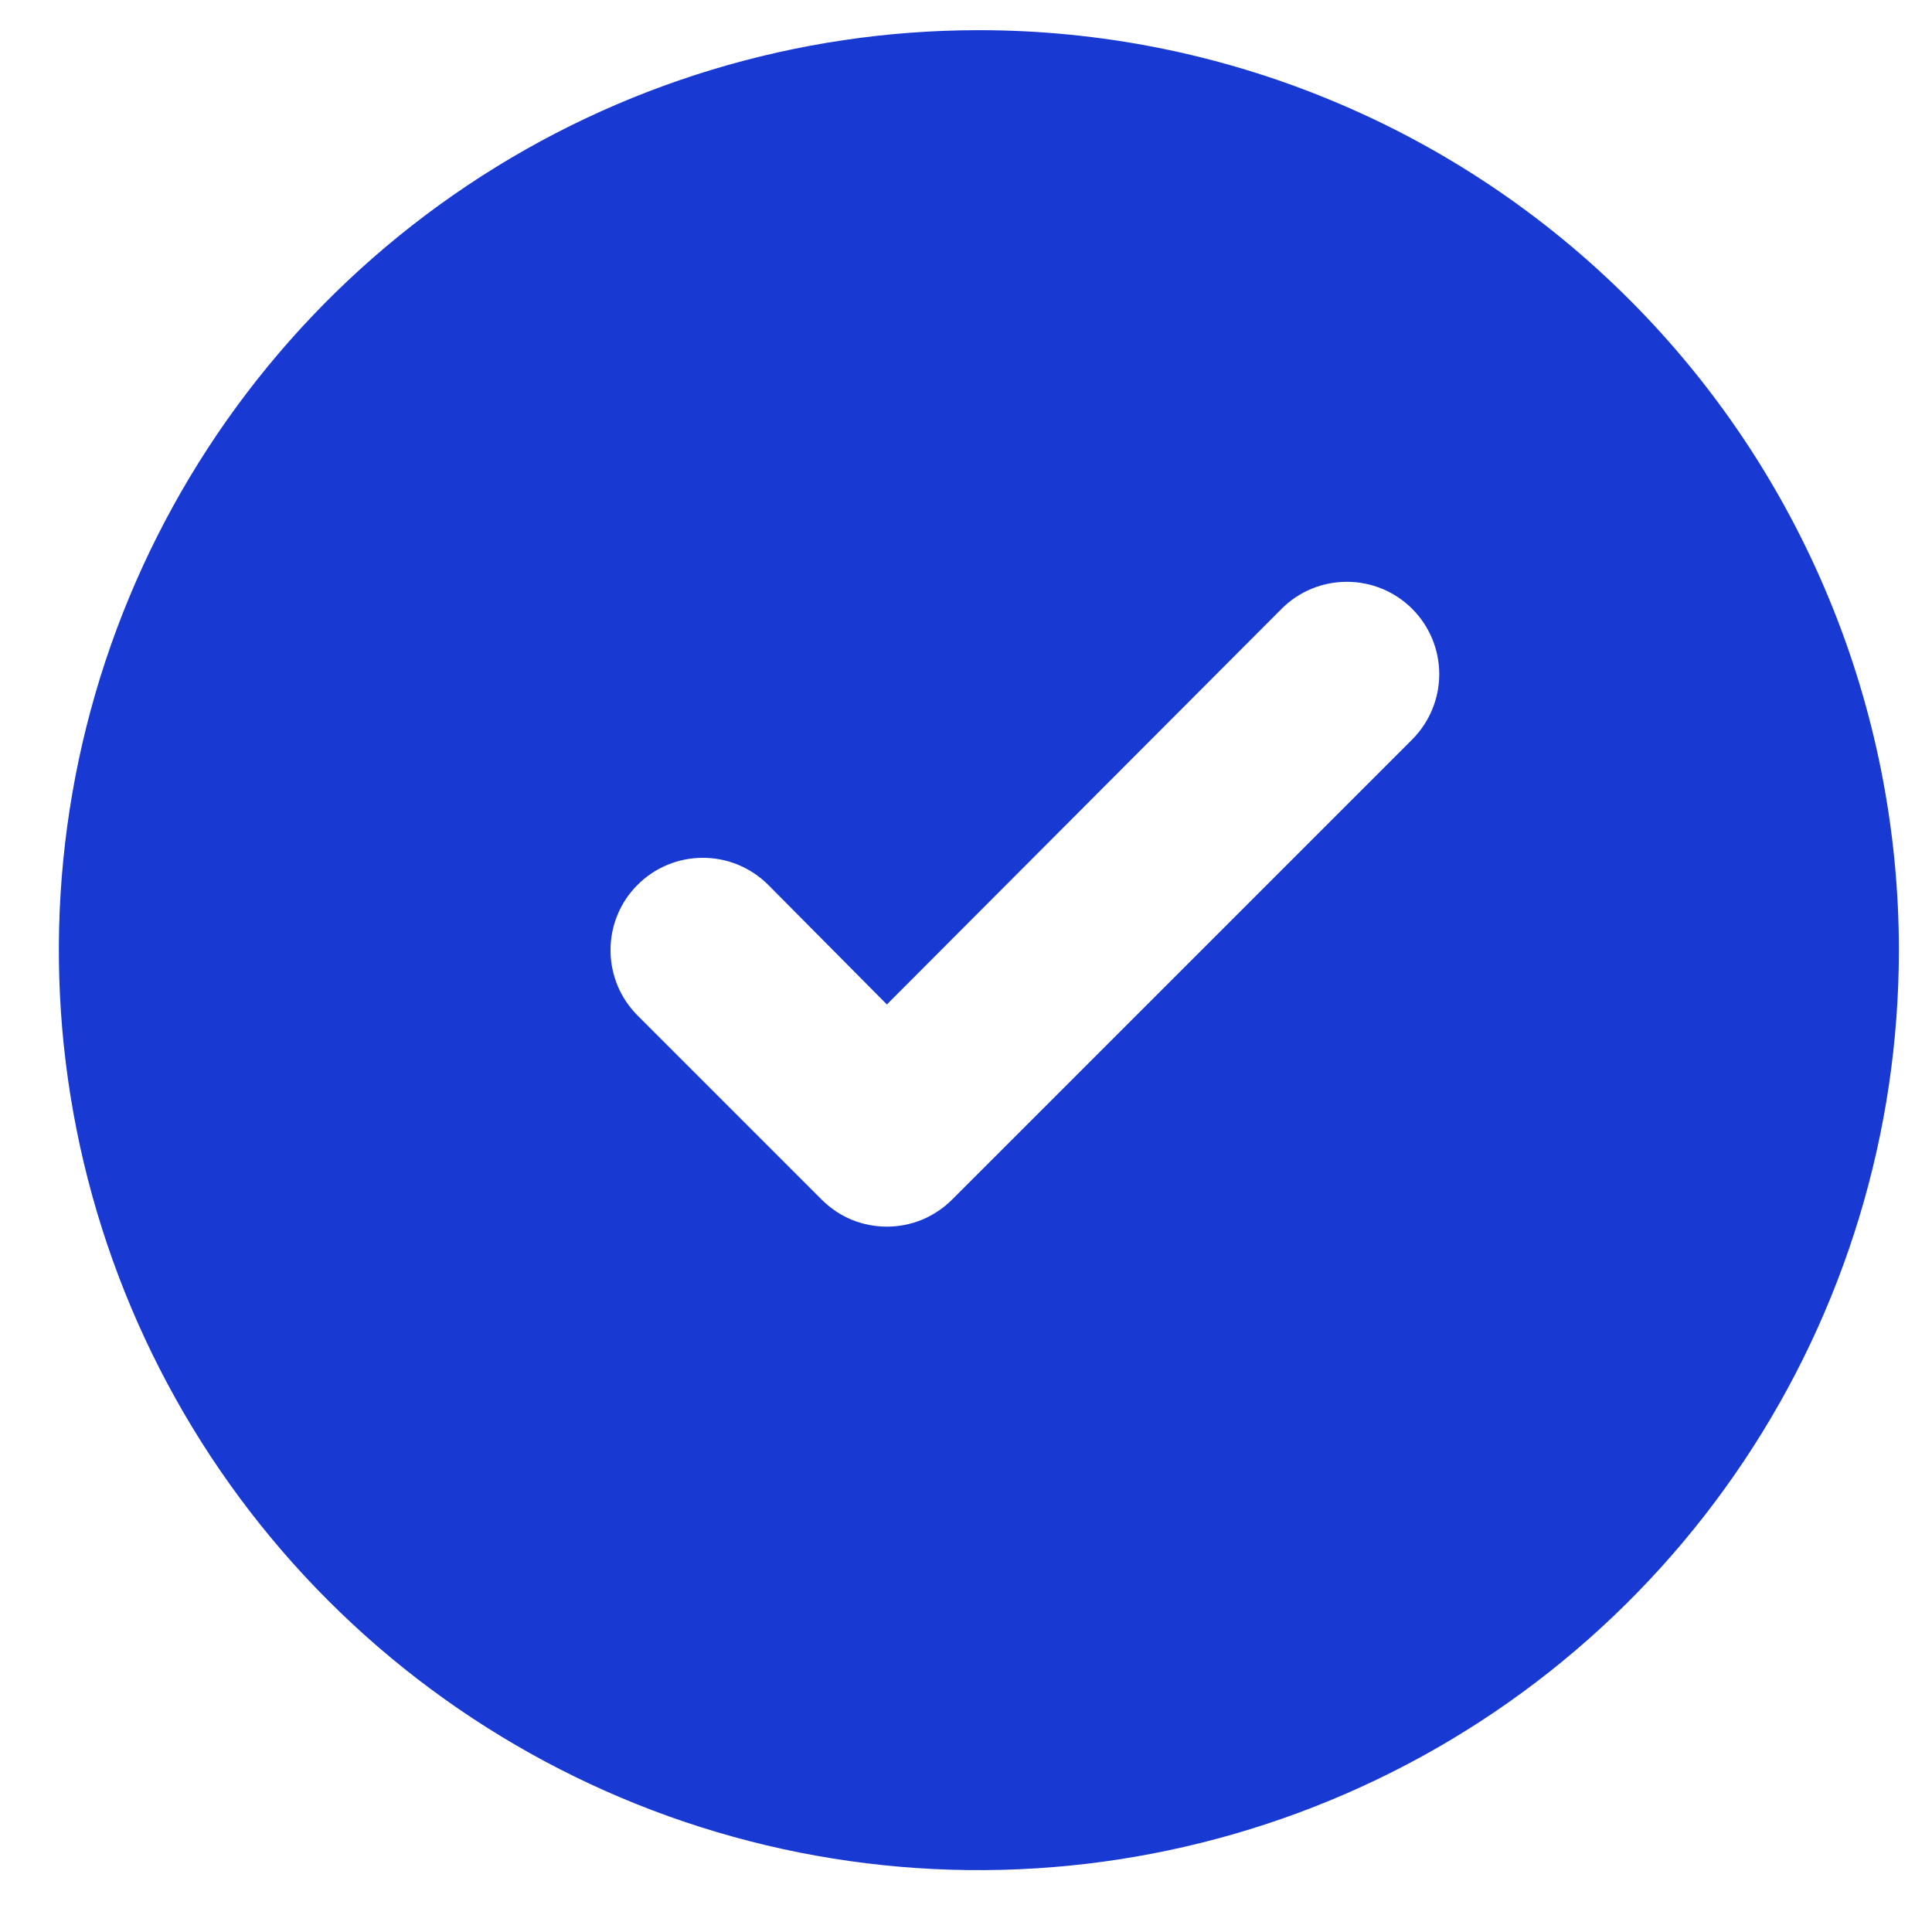 <svg width="21" height="21" viewBox="0 0 21 21" fill="none" xmlns="http://www.w3.org/2000/svg">
<path d="M10.64 0.328C8.662 0.328 6.728 0.914 5.084 2.013C3.439 3.112 2.158 4.674 1.401 6.501C0.644 8.328 0.446 10.339 0.832 12.278C1.218 14.218 2.17 16 3.569 17.399C4.967 18.797 6.749 19.75 8.689 20.136C10.629 20.521 12.639 20.323 14.466 19.566C16.294 18.81 17.855 17.528 18.954 15.883C20.053 14.239 20.64 12.305 20.64 10.328C20.64 9.014 20.381 7.714 19.878 6.501C19.376 5.288 18.639 4.185 17.711 3.257C16.782 2.328 15.68 1.591 14.466 1.089C13.253 0.586 11.953 0.328 10.64 0.328ZM15.35 8.038L10.35 13.038C10.257 13.131 10.146 13.206 10.024 13.257C9.902 13.307 9.772 13.333 9.64 13.333C9.508 13.333 9.377 13.307 9.255 13.257C9.133 13.206 9.023 13.131 8.93 13.038L6.93 11.038C6.741 10.849 6.636 10.594 6.636 10.328C6.636 10.061 6.741 9.806 6.93 9.618C7.118 9.429 7.373 9.324 7.64 9.324C7.906 9.324 8.161 9.429 8.35 9.618L9.64 10.918L13.93 6.618C14.118 6.429 14.373 6.324 14.64 6.324C14.906 6.324 15.161 6.429 15.35 6.618C15.538 6.806 15.644 7.061 15.644 7.328C15.644 7.594 15.538 7.849 15.35 8.038Z" fill="#183AD3"/>
</svg>
